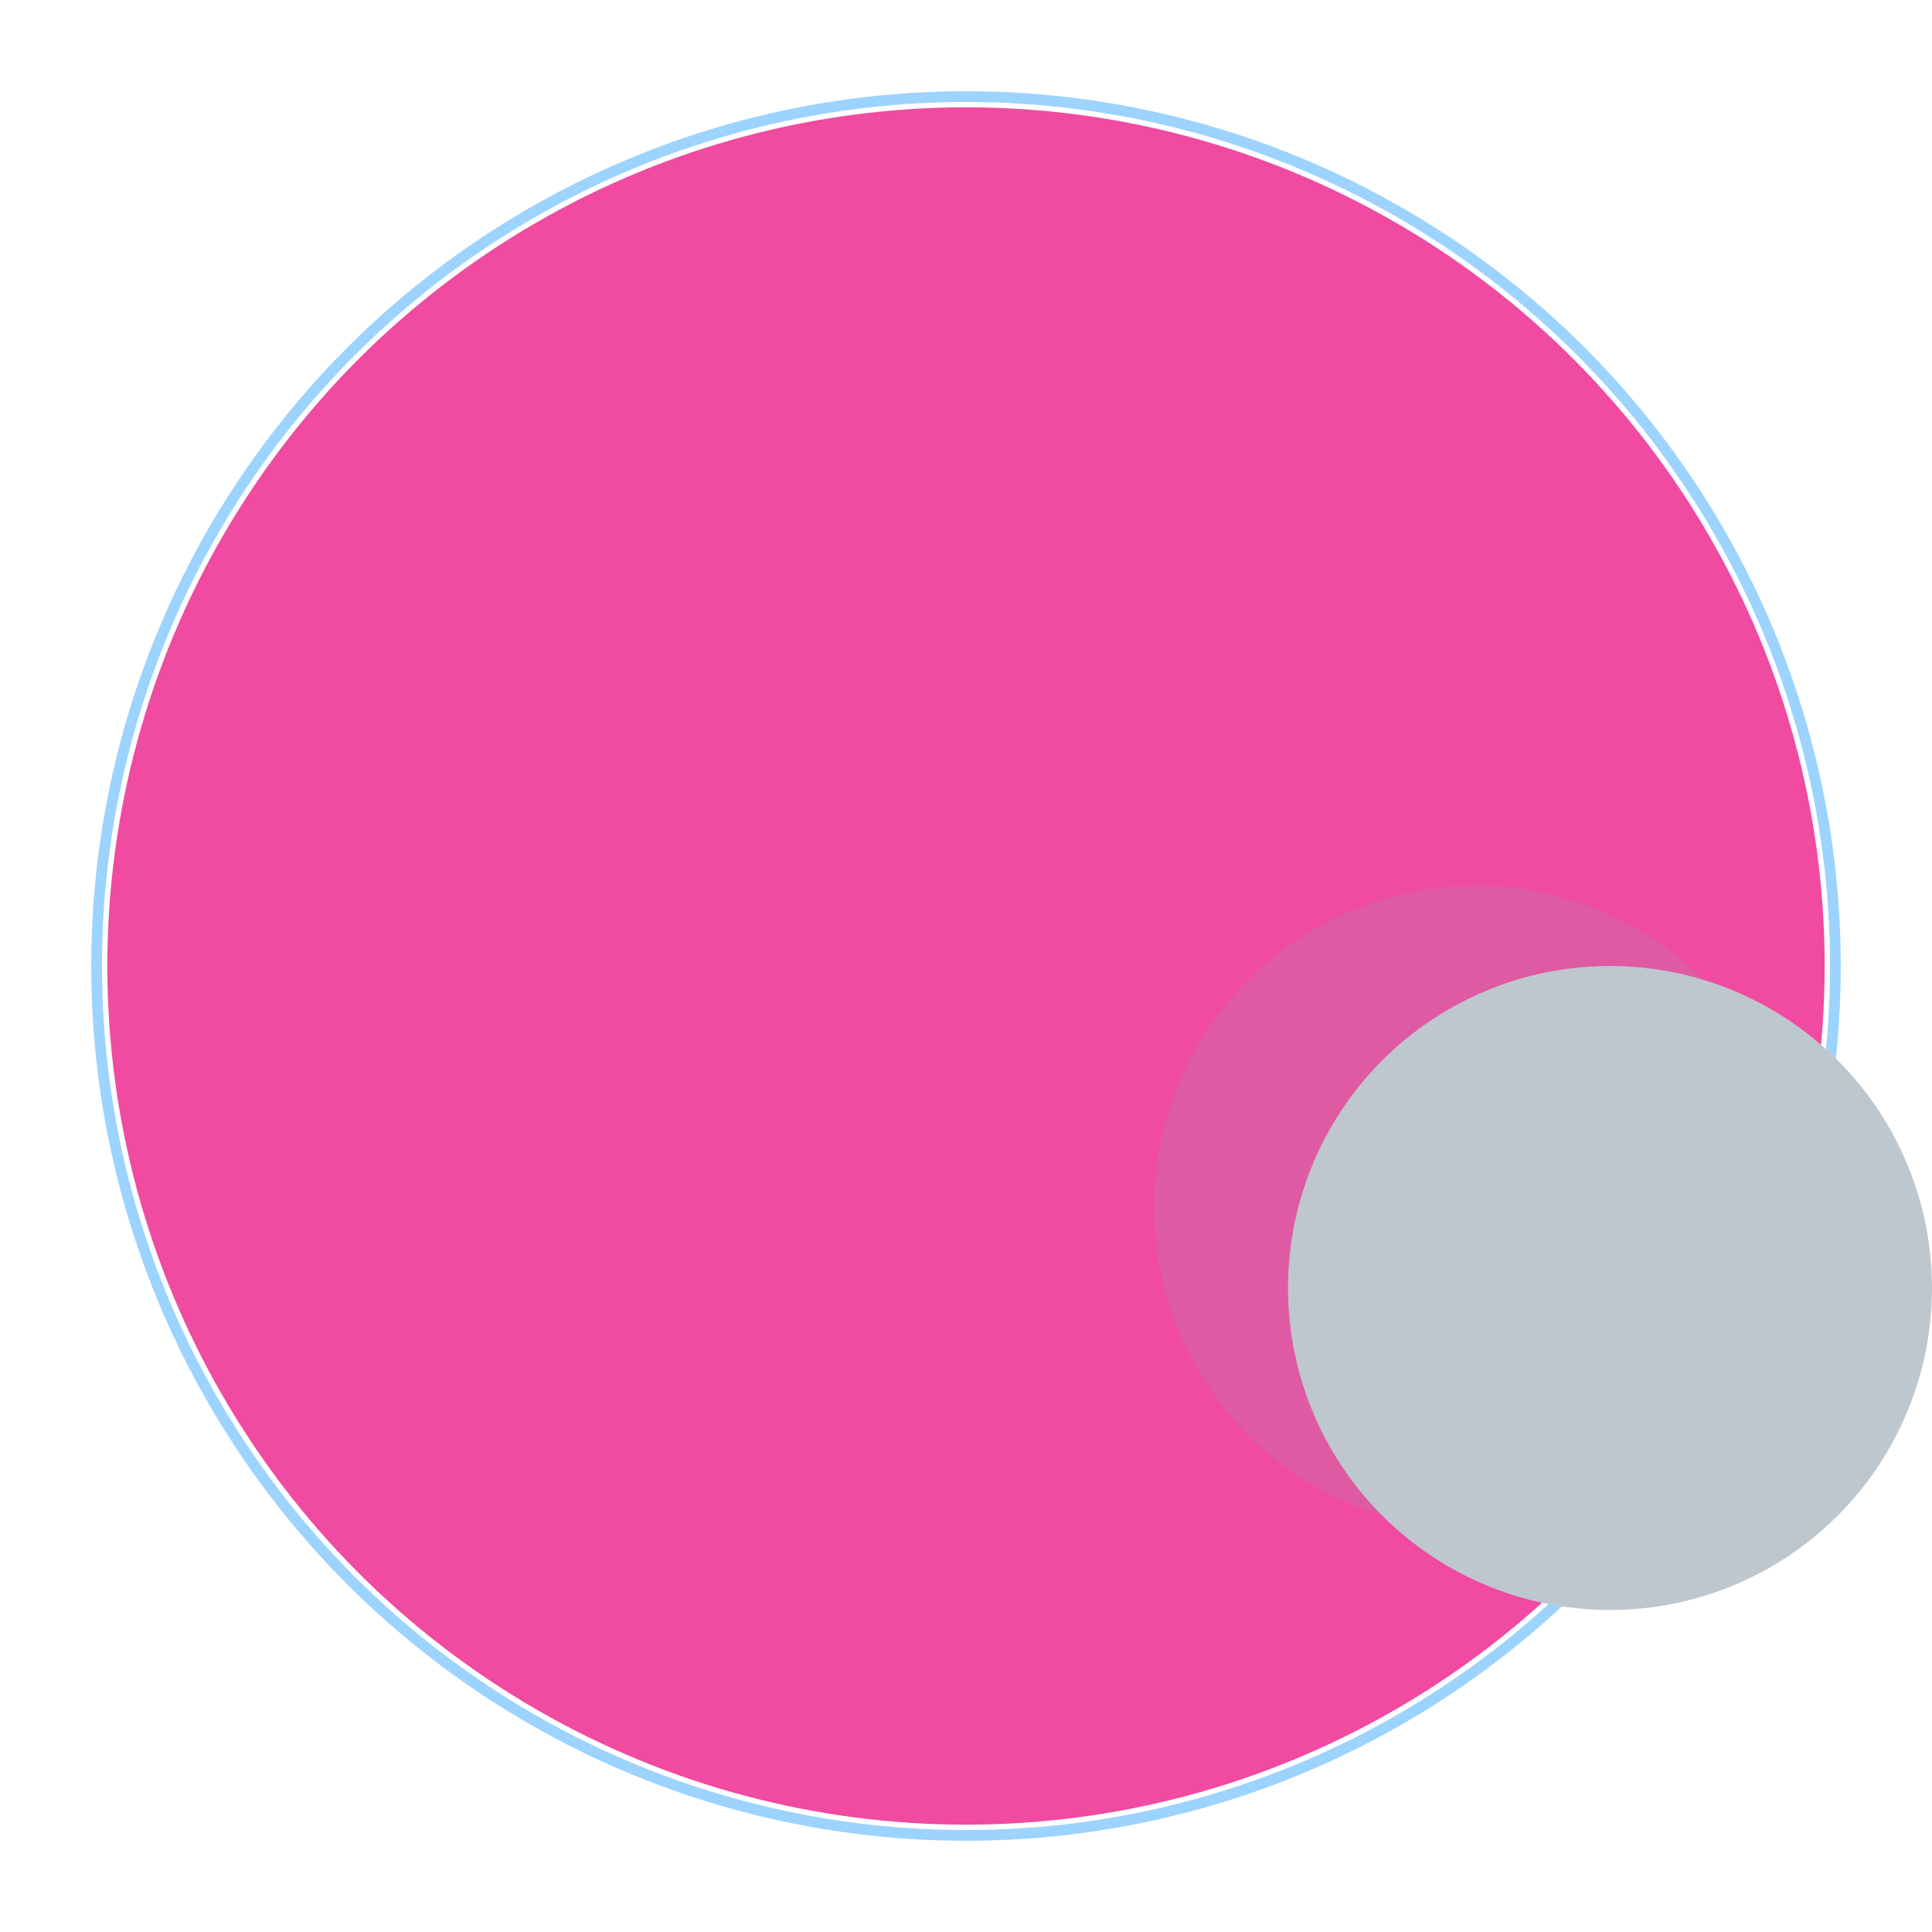 <svg xmlns="http://www.w3.org/2000/svg" viewBox="0 0 36 36" role="img" aria-label="Green planet with force field, moon, crates, and water">
  <!-- Force field outline -->
  <circle
    cx="18"
    cy="18"
    r="16.2"
    fill="none"
    stroke="#3AA9FF"
    opacity="0.5"
    stroke-width="0.2"
  />

  <!-- Planet -->
  <circle
    cx="18"
    cy="18"
    r="16"
    fill="#f04aa1"
  />


  <!-- Moon shadow (behind) -->
  <circle
    cx="27.5"
    cy="22.5"
    r="6"
    fill="#9AA3AA"
    opacity="0.2"
  />

  <!-- Moon -->
  <circle
    cx="30"
    cy="24"
    r="6"
    fill="#BFC7CE"
  />
</svg>
